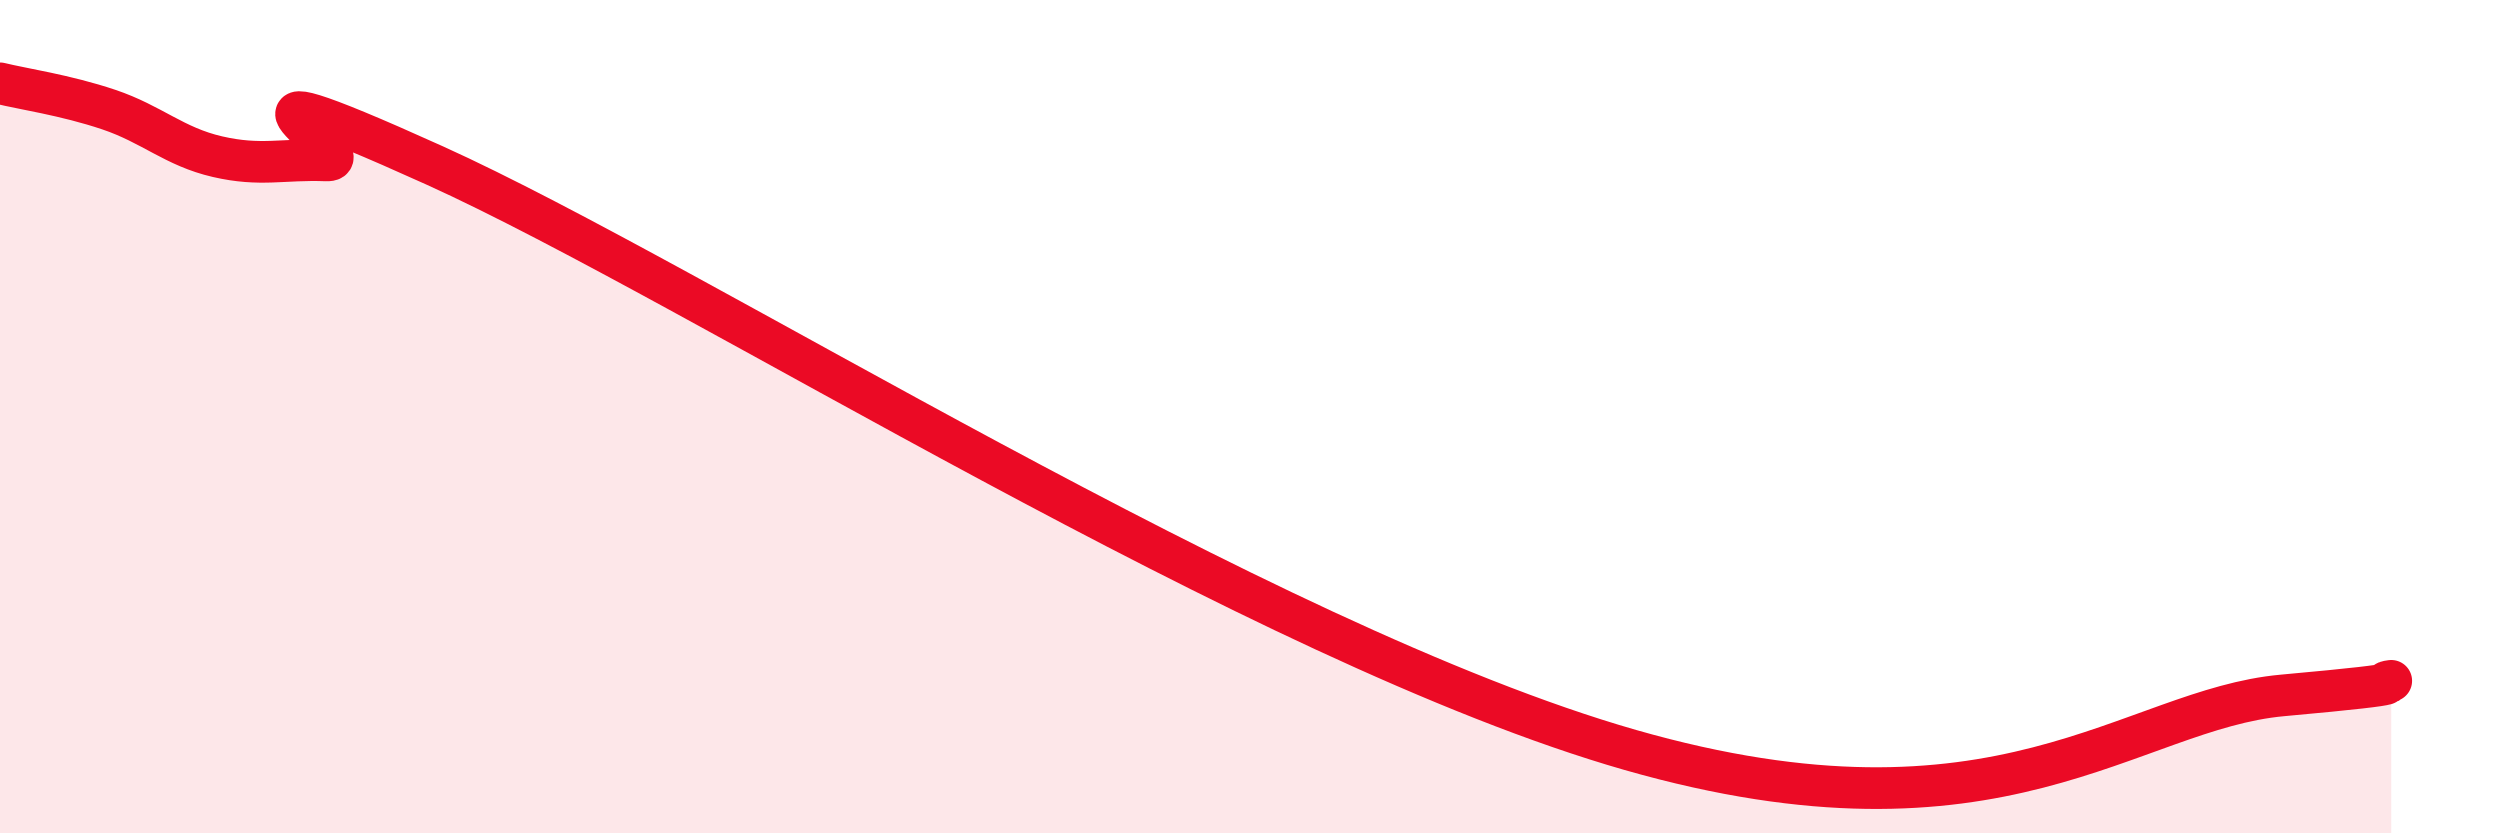 
    <svg width="60" height="20" viewBox="0 0 60 20" xmlns="http://www.w3.org/2000/svg">
      <path
        d="M 0,2 C 0.52,2.13 1.57,2.28 2.61,2.63 C 3.65,2.98 4.18,3.52 5.22,3.76 C 6.26,4 6.79,3.81 7.83,3.85 C 8.87,3.89 4.17,1.14 10.43,3.97 C 16.69,6.8 30.26,15.46 39.13,18 C 48,20.54 51.13,17.02 54.78,16.69 C 58.43,16.36 56.87,16.41 57.39,16.34L57.39 20L0 20Z"
        fill="#EB0A25"
        opacity="0.1"
        stroke-linecap="round"
        stroke-linejoin="round"
      />
      <path
        d="M 0,2 C 0.52,2.13 1.57,2.28 2.61,2.63 C 3.65,2.98 4.18,3.52 5.22,3.76 C 6.26,4 6.79,3.81 7.83,3.85 C 8.87,3.89 4.17,1.14 10.43,3.97 C 16.69,6.8 30.26,15.46 39.13,18 C 48,20.54 51.13,17.02 54.78,16.69 C 58.43,16.36 56.87,16.41 57.39,16.34"
        stroke="#EB0A25"
        stroke-width="1"
        fill="none"
        stroke-linecap="round"
        stroke-linejoin="round"
      />
    </svg>
  